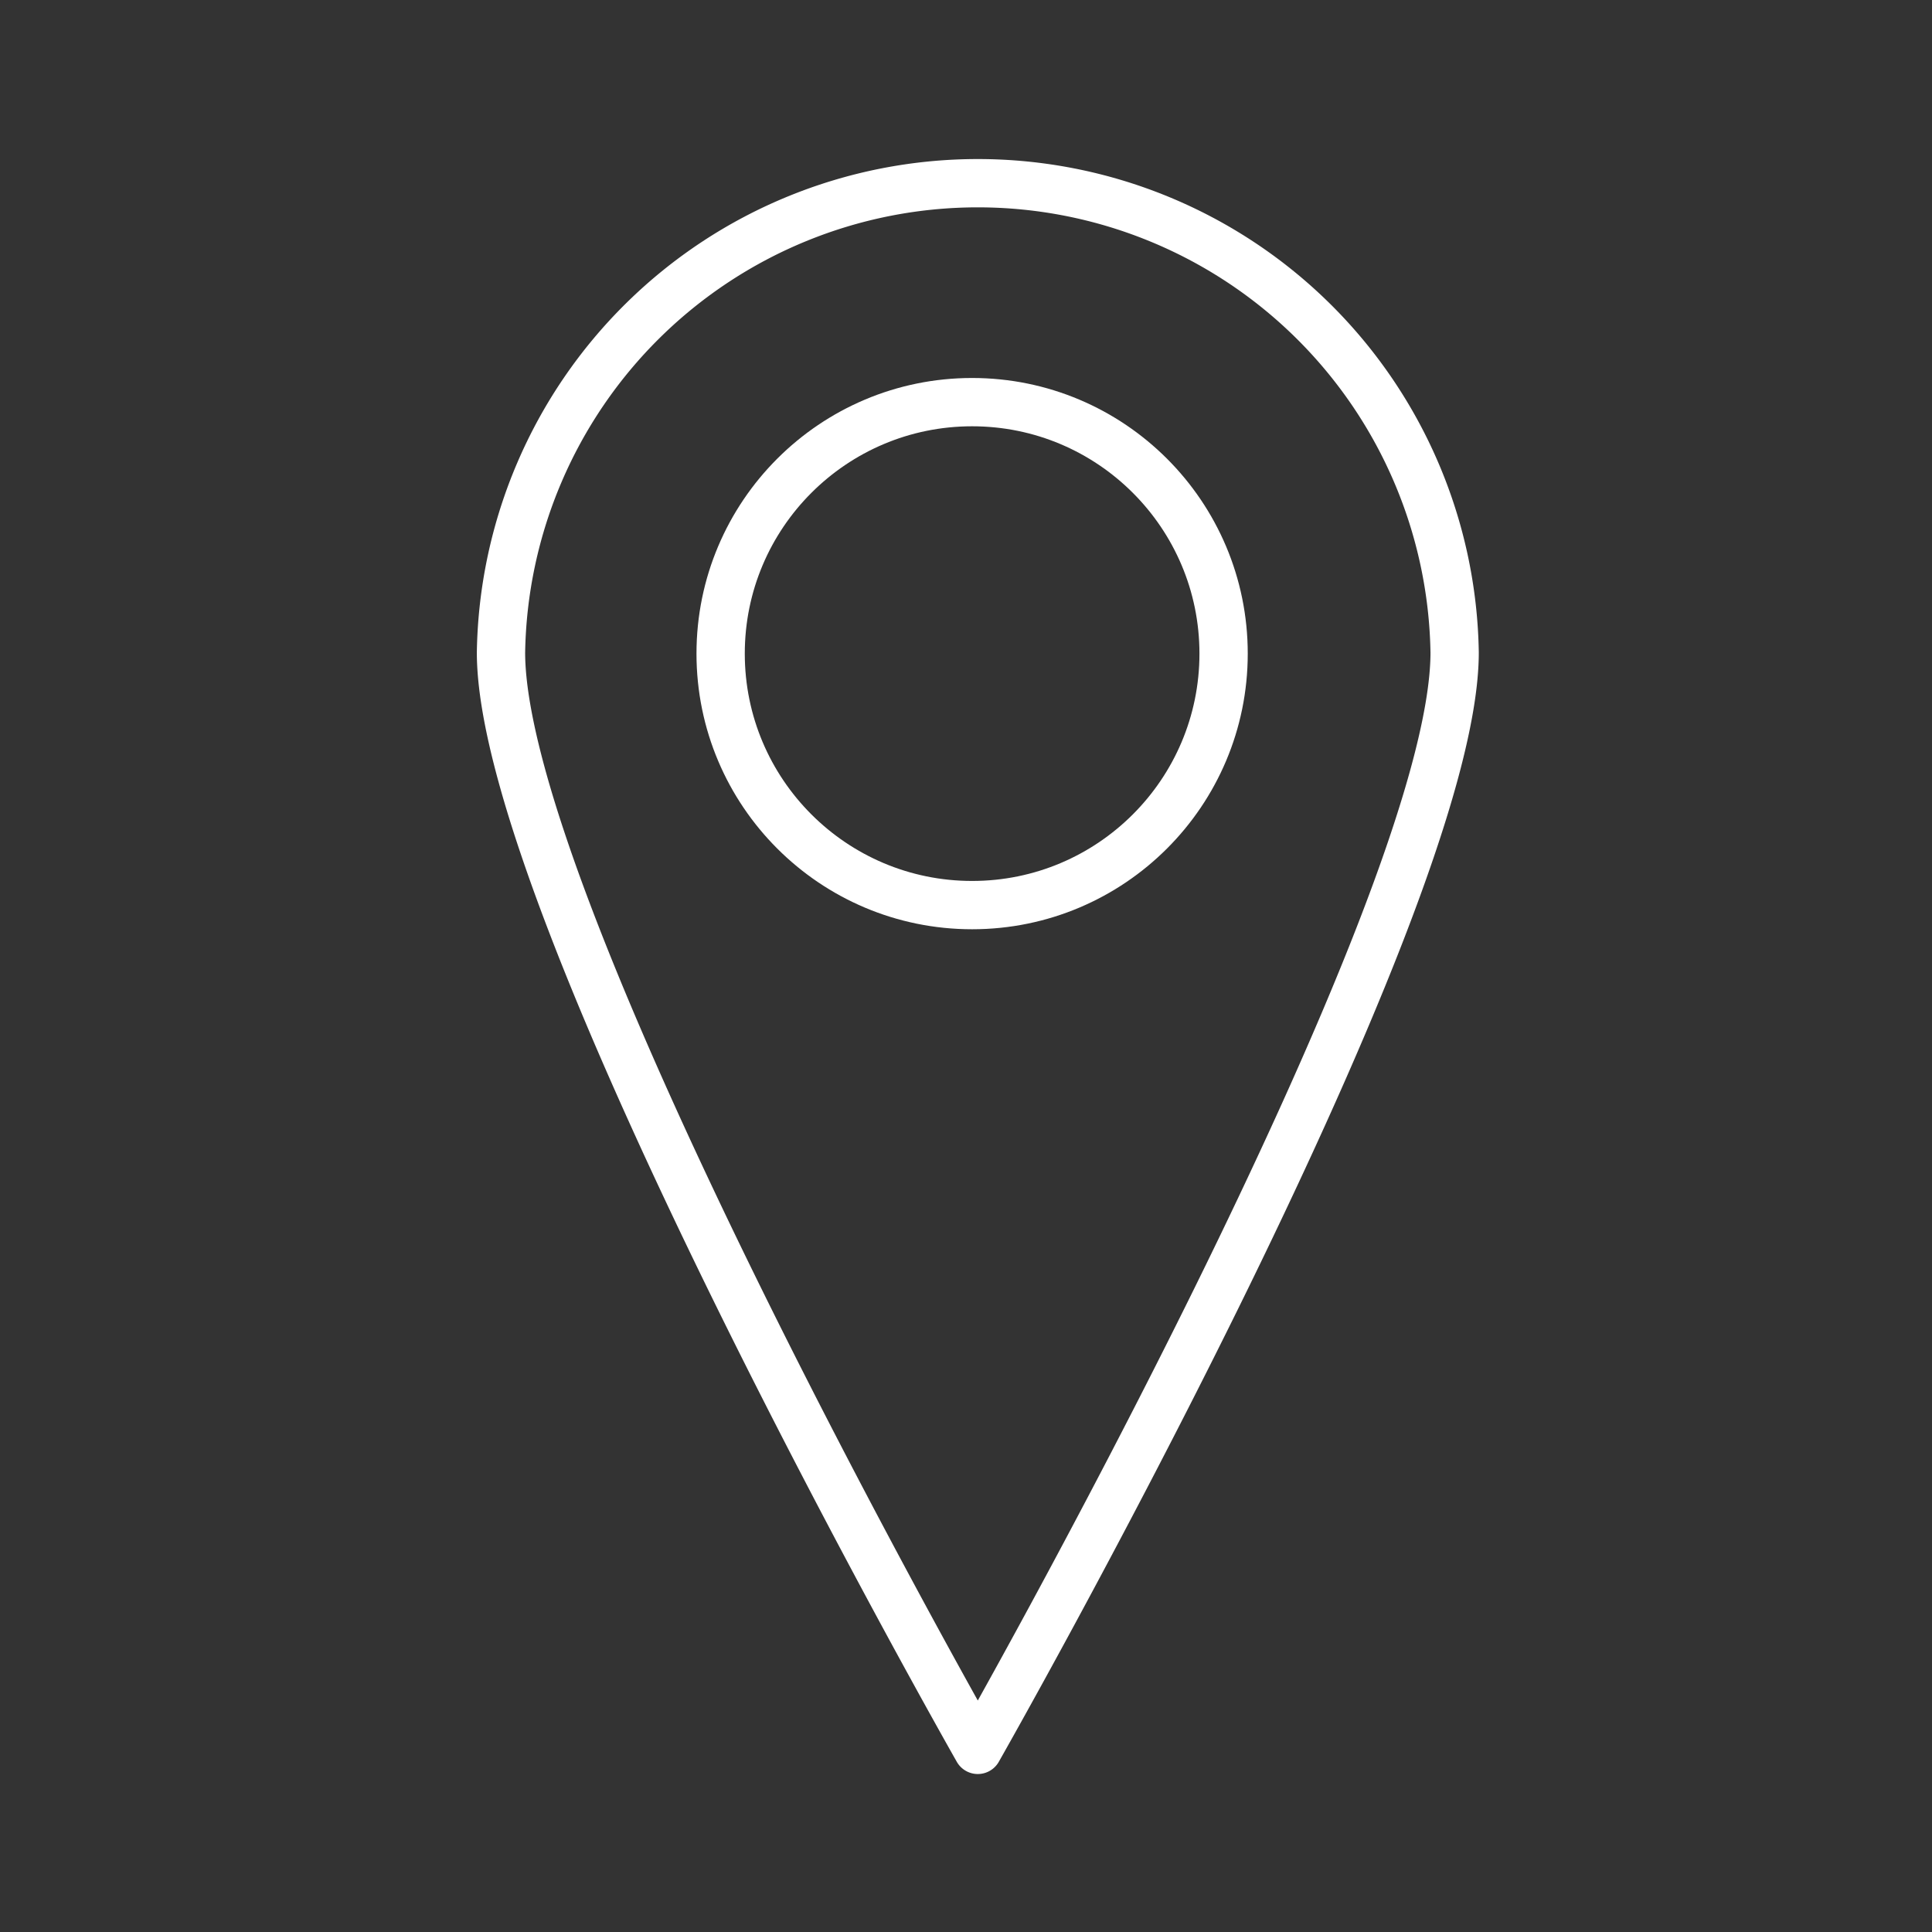 <svg xmlns="http://www.w3.org/2000/svg" width="48" height="48"><rect width="100%" height="100%" fill="#333333" stroke="none"/><defs><clipPath id="a"><path data-name="長方形 4704" transform="translate(-9045 221)" fill="none" stroke="#707070" d="M0 0h48v48H0z"/></clipPath><clipPath id="b"><path data-name="長方形 4644" fill="none" stroke="#fff" stroke-width="1.2" d="M0 0h28.304v42H0z"/></clipPath></defs><g transform="translate(9045 -221)" clip-path="url(#a)"><g data-name="グループ 4186"><g data-name="グループ 4185"><g data-name="グループ 4129" transform="translate(-9035 224)" clip-path="url(#b)"><path data-name="パス 34313" d="M26.14 13.211c0 6.453-11.847 27.264-11.847 27.264S2.447 19.664 2.447 13.211a11.848 11.848 0 0123.693 0z" fill="none" stroke="#fff" stroke-linecap="round" stroke-linejoin="round" stroke-width="1.2"/></g></g><g data-name="楕円形 237" transform="translate(-9027.696 230.391)" fill="none" stroke="#fff" stroke-width="1.2"><circle cx="6.848" cy="6.848" r="6.848" stroke="none"/><circle cx="6.848" cy="6.848" r="6.248"/></g></g></g></svg>